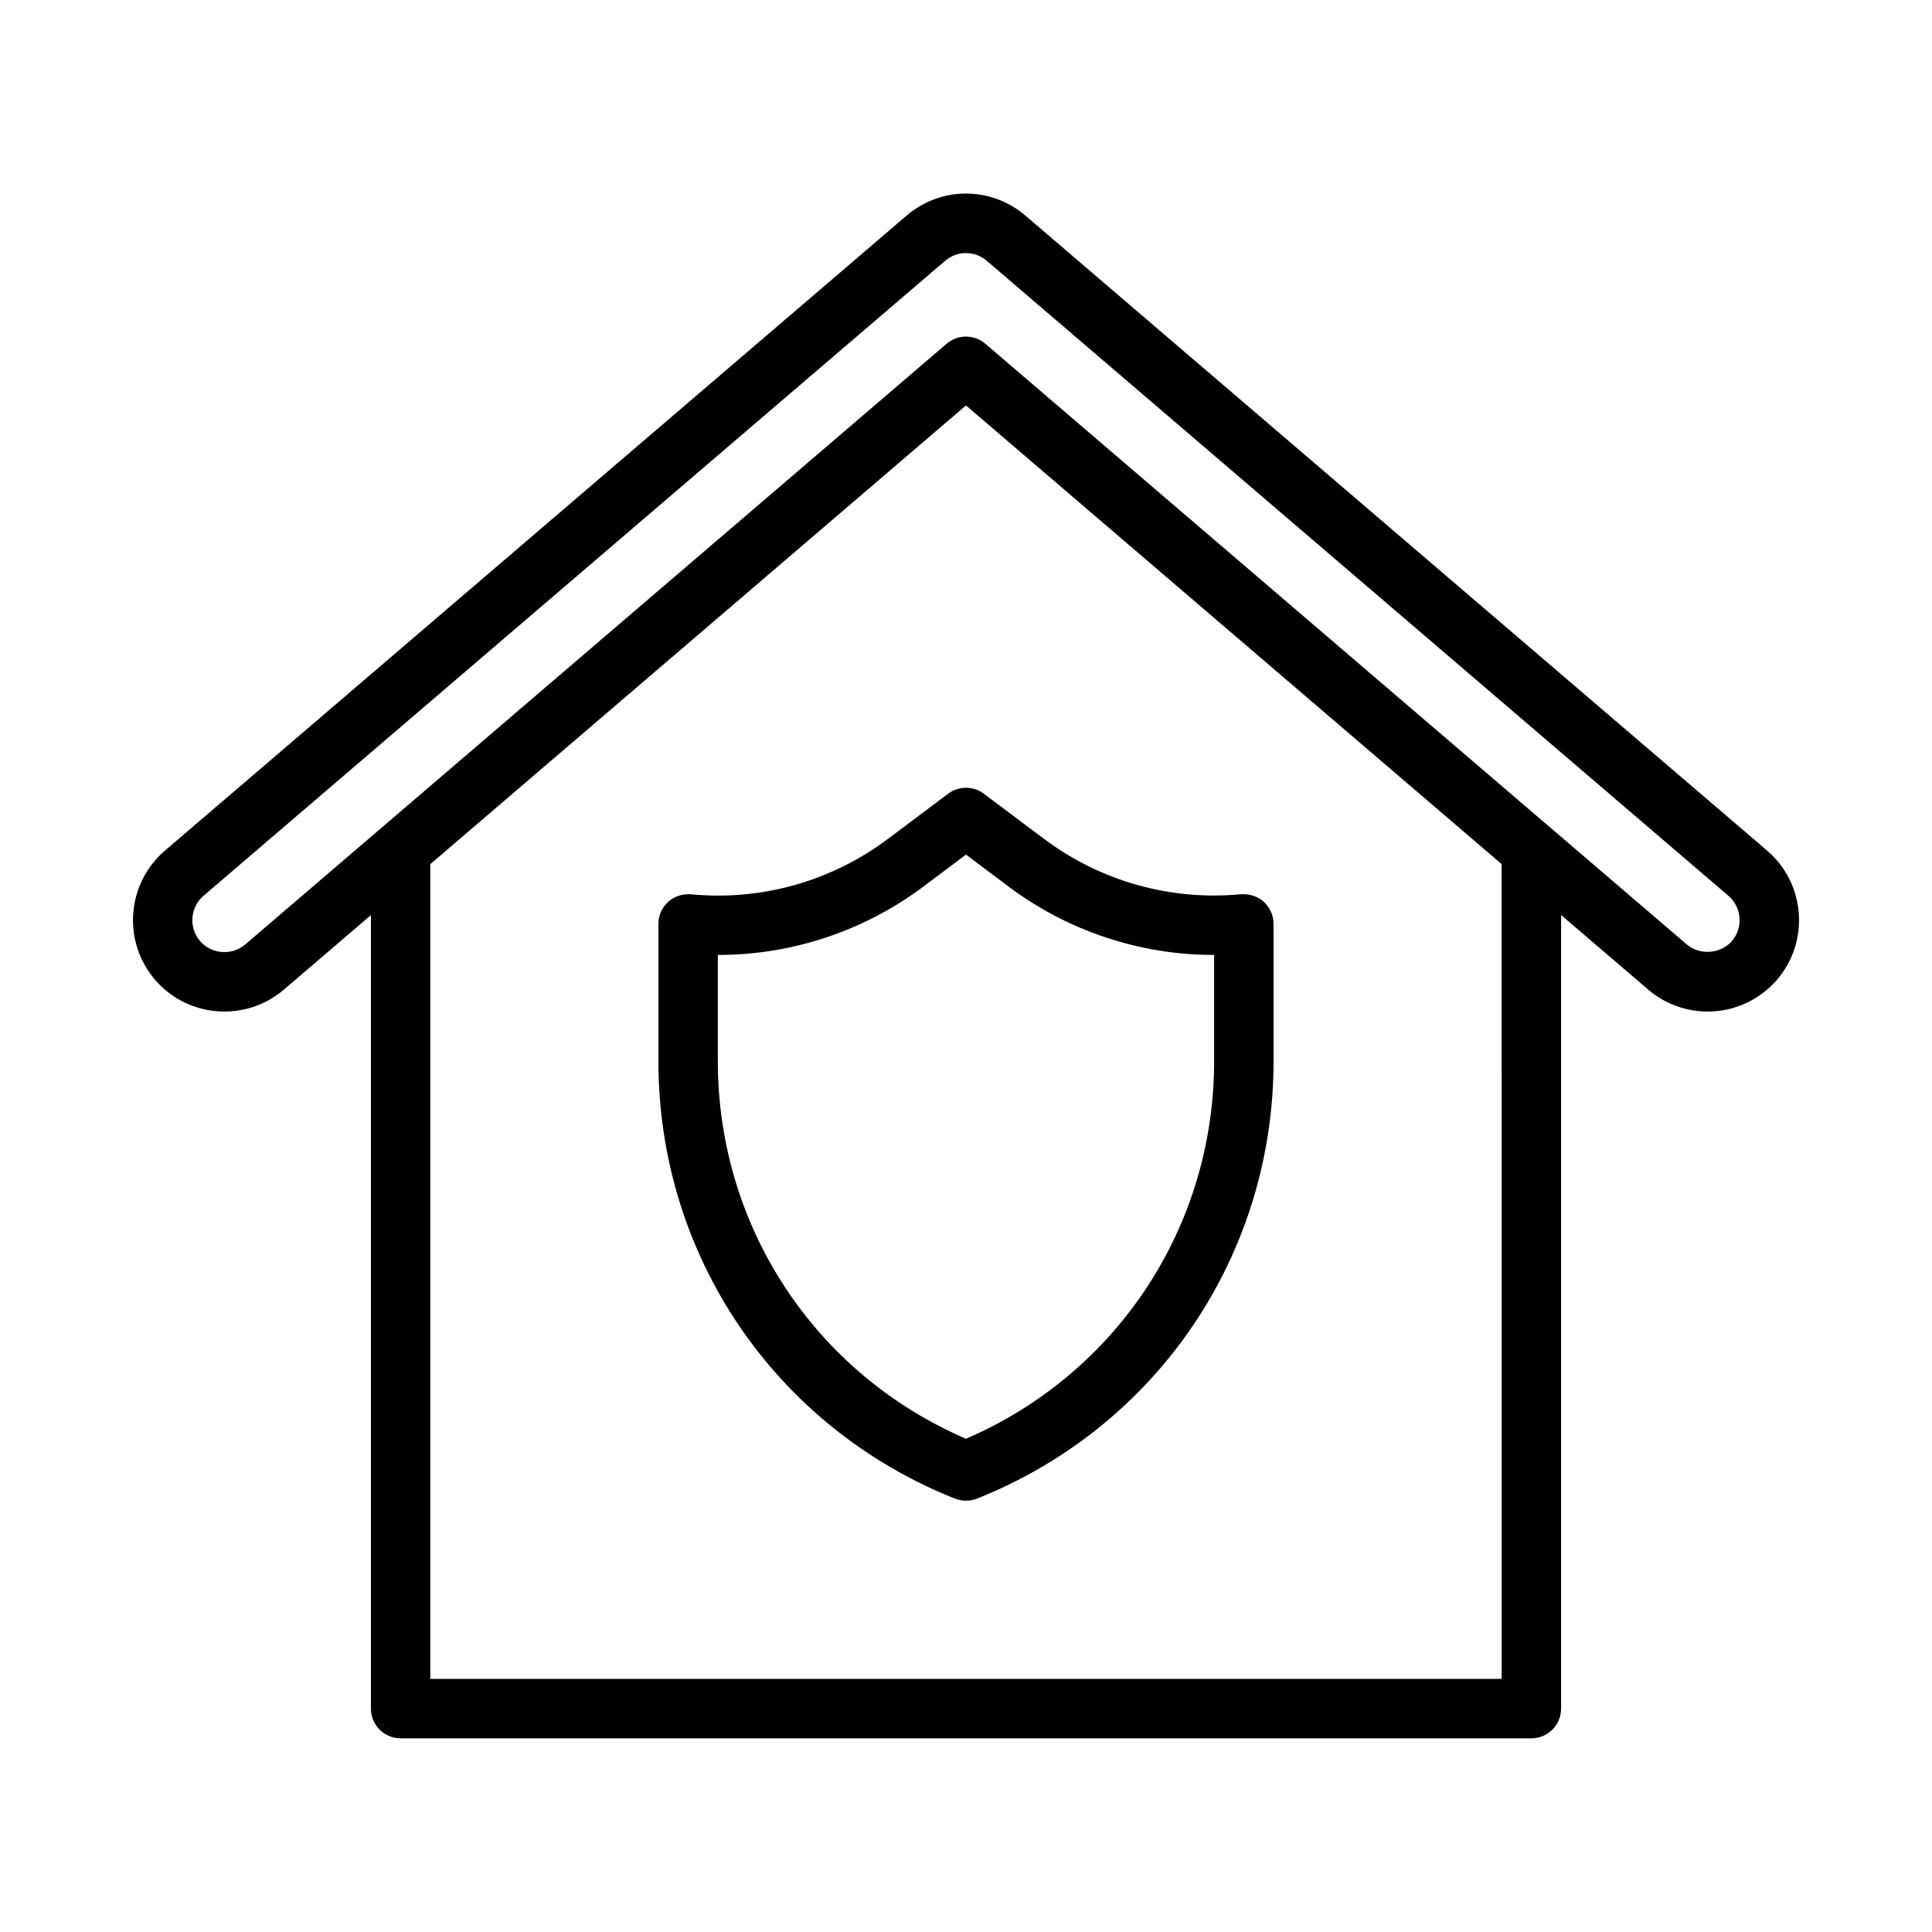 <?xml version="1.0" encoding="UTF-8"?>
<!-- Uploaded to: ICON Repo, www.svgrepo.com, Generator: ICON Repo Mixer Tools -->
<svg fill="#000000" width="800px" height="800px" version="1.1" viewBox="144 144 512 512" xmlns="http://www.w3.org/2000/svg">
 <g>
  <path d="m415.76 201.15c-9.133-7.809-22.387-7.809-31.52 0l-196.55 168.29c-10.125 8.691-11.32 24.008-2.629 34.18 8.676 10.141 23.992 11.32 34.164 2.644l23.082-19.758-0.004 210.3c0 4.344 3.527 7.871 7.871 7.871h299.66c4.344 0 7.871-3.527 7.871-7.871l0.004-210.31 23.098 19.773c4.394 3.746 9.98 5.809 15.742 5.809 7.086 0 13.793-3.086 18.422-8.484 8.66-10.156 7.477-25.473-2.66-34.164zm126.2 387.77h-283.93v-215.91l141.96-121.57 141.96 121.56zm61.043-195.57c-2.93 3.434-8.535 3.906-11.98 0.945l-185.91-159.21c-1.48-1.258-3.289-1.891-5.117-1.891s-3.637 0.629-5.117 1.891l-185.89 159.21c-3.574 3.019-8.941 2.613-11.98-0.914-3.039-3.574-2.629-8.941 0.93-11.996l196.53-168.27c3.195-2.738 7.84-2.738 11.035 0l196.53 168.27c3.578 3.055 3.984 8.438 0.965 11.965z"/>
  <path d="m395.27 354.34-15.965 11.98c-15.004 11.258-33.566 16.469-52.191 14.672-2.281-0.125-4.41 0.52-6.047 2.016-1.637 1.496-2.582 3.606-2.582 5.824v36.414c0 51.406 30.844 96.891 78.594 115.91 0.949 0.355 1.926 0.543 2.918 0.543s1.969-0.188 2.914-0.551c47.75-19.02 78.594-64.52 78.594-115.91l-0.004-36.418c0-2.219-0.945-4.328-2.582-5.824s-3.762-2.125-6.047-2.016c-18.672 1.777-37.203-3.434-52.191-14.672l-15.961-11.969c-2.805-2.094-6.644-2.094-9.449 0zm15.965 24.578c15.809 11.84 34.855 18.152 54.441 18.152h0.078v28.148c0 43.848-25.711 82.797-65.762 100.07-40.055-17.285-65.762-56.223-65.762-100.07v-28.148h0.078c19.57 0 38.637-6.312 54.441-18.152l11.246-8.441z"/>
 </g>
</svg>